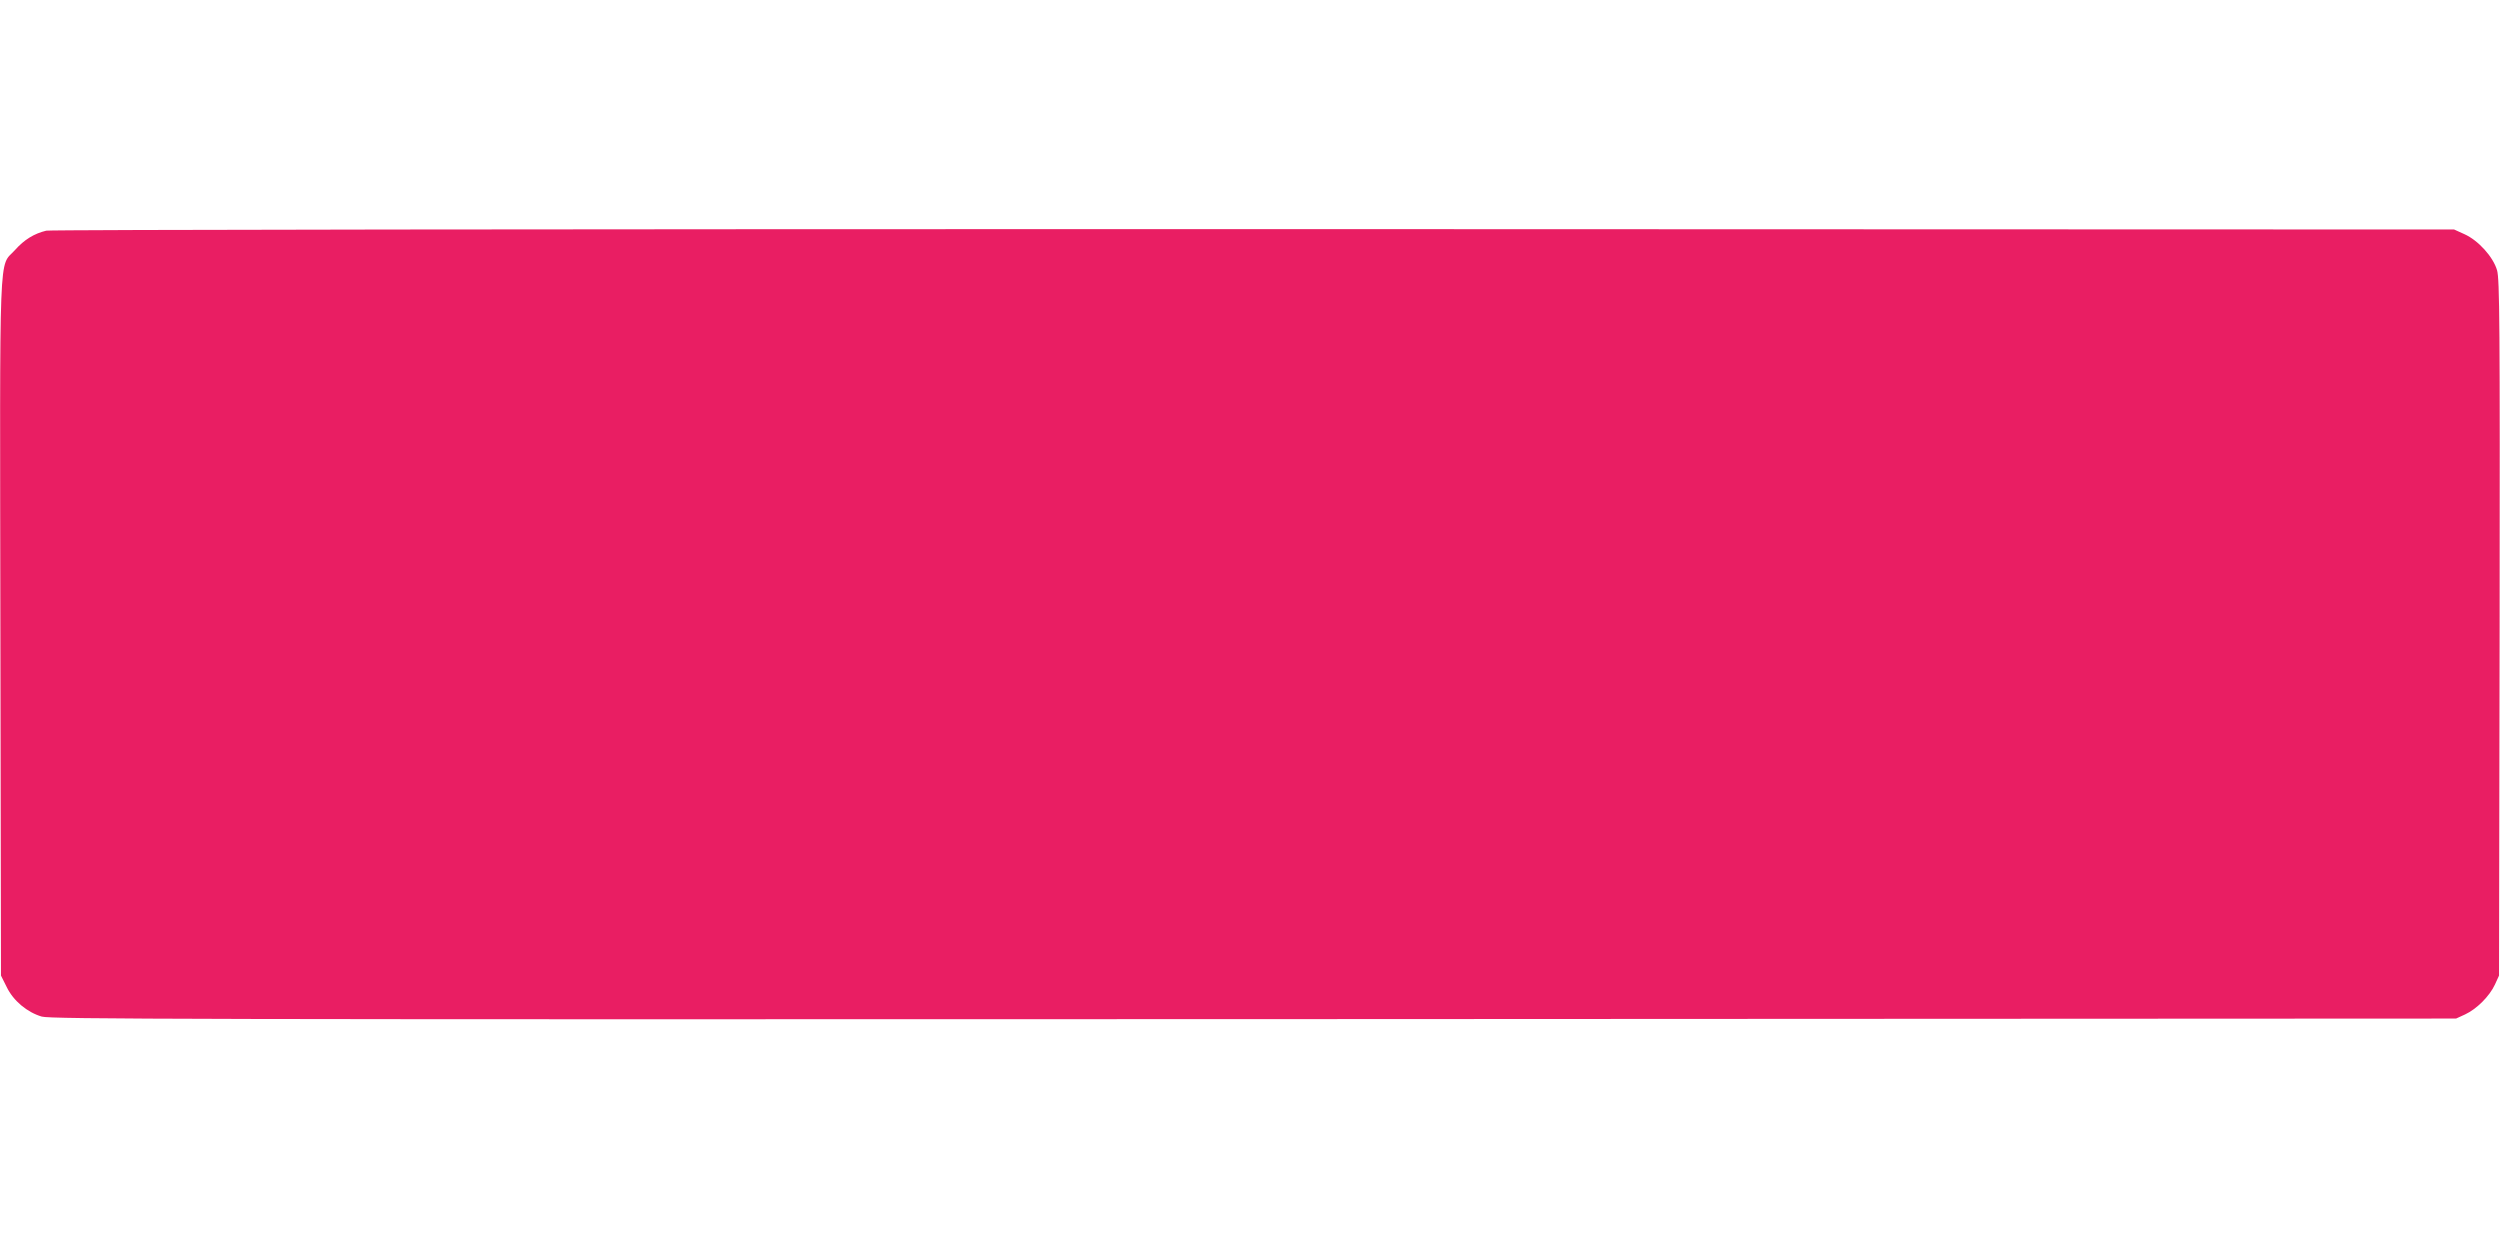 <?xml version="1.0" standalone="no"?>
<!DOCTYPE svg PUBLIC "-//W3C//DTD SVG 20010904//EN"
 "http://www.w3.org/TR/2001/REC-SVG-20010904/DTD/svg10.dtd">
<svg version="1.0" xmlns="http://www.w3.org/2000/svg"
 width="1280pt" height="640pt" viewBox="0 0 1280 640"
 preserveAspectRatio="xMidYMid meet">
<g transform="translate(0,640) scale(0.1,-0.1)"
fill="#e91e63" stroke="none">
<path d="M237 5219 c-62 -15 -112 -45 -161 -100 -83 -92 -77 67 -74 -1934 l3
-1780 29 -58 c34 -71 105 -130 180 -152 45 -13 749 -15 6206 -13 l6155 3 46
21 c60 28 125 93 153 153 l21 46 3 1780 c2 1566 0 1785 -13 1831 -20 69 -96
153 -167 185 l-53 24 -6145 2 c-3557 0 -6161 -3 -6183 -8z"/>
</g>
</svg>
